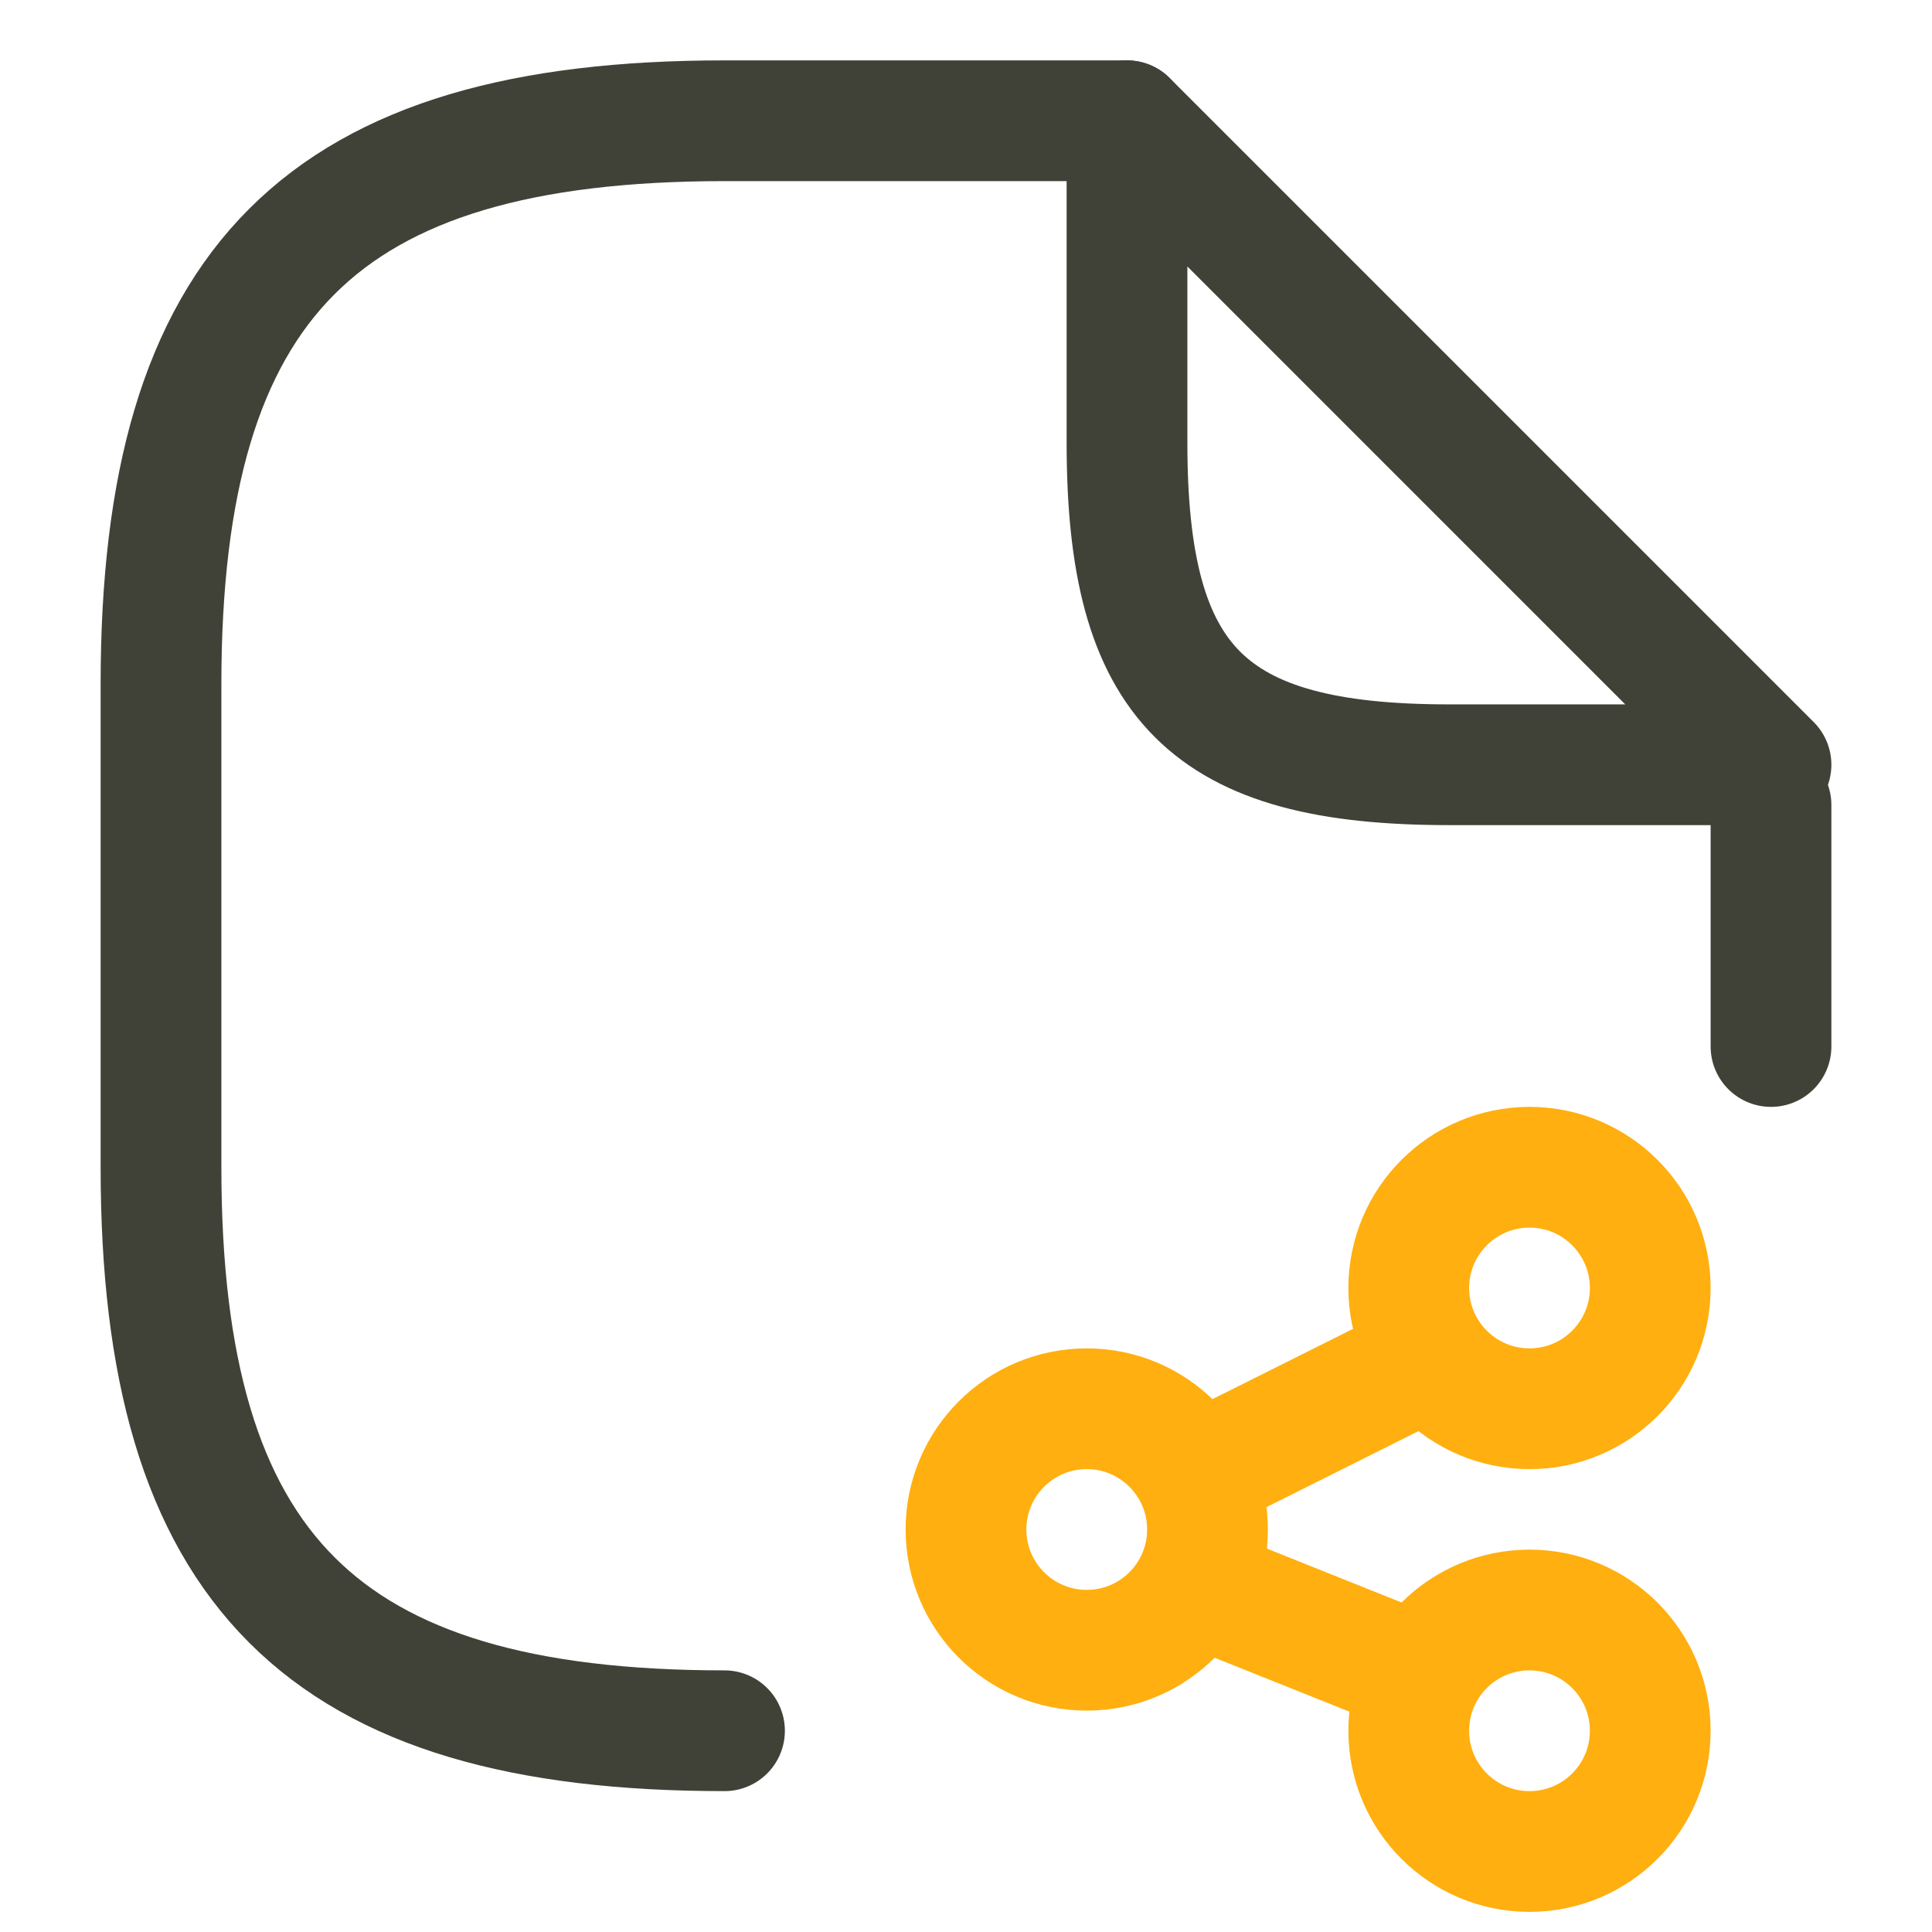 <svg width="48" height="48" viewBox="0 0 48 48" fill="none" xmlns="http://www.w3.org/2000/svg">
<path d="M28 3H18C8 3 4 7 4 17V29C4 39 8 43 18 43" stroke="#414237" stroke-width="3" stroke-linecap="round" stroke-linejoin="round"/>
<path d="M44 20V26" stroke="#414237" stroke-width="3" stroke-linecap="round" stroke-linejoin="round"/>
<path d="M44 19H36C30 19 28 17 28 11V3L44 19Z" stroke="#414237" stroke-width="3" stroke-linecap="round" stroke-linejoin="round"/>
<circle cx="27" cy="38" r="3" stroke="#FFAF0F" stroke-width="3" stroke-miterlimit="10" stroke-linecap="round" stroke-linejoin="round"/>
<path d="M35 34L30 36.5" stroke="#FFAF0F" stroke-width="3" stroke-miterlimit="10" stroke-linecap="round" stroke-linejoin="round"/>
<path d="M35 41.5L30 39.5" stroke="#FFAF0F" stroke-width="3" stroke-miterlimit="10" stroke-linecap="round" stroke-linejoin="round"/>
<circle cx="38" cy="32" r="3" stroke="#FFAF0F" stroke-width="3" stroke-miterlimit="10" stroke-linecap="round" stroke-linejoin="round"/>
<circle cx="38" cy="43" r="3" stroke="#FFAF0F" stroke-width="3" stroke-miterlimit="10" stroke-linecap="round" stroke-linejoin="round"/>
</svg>

